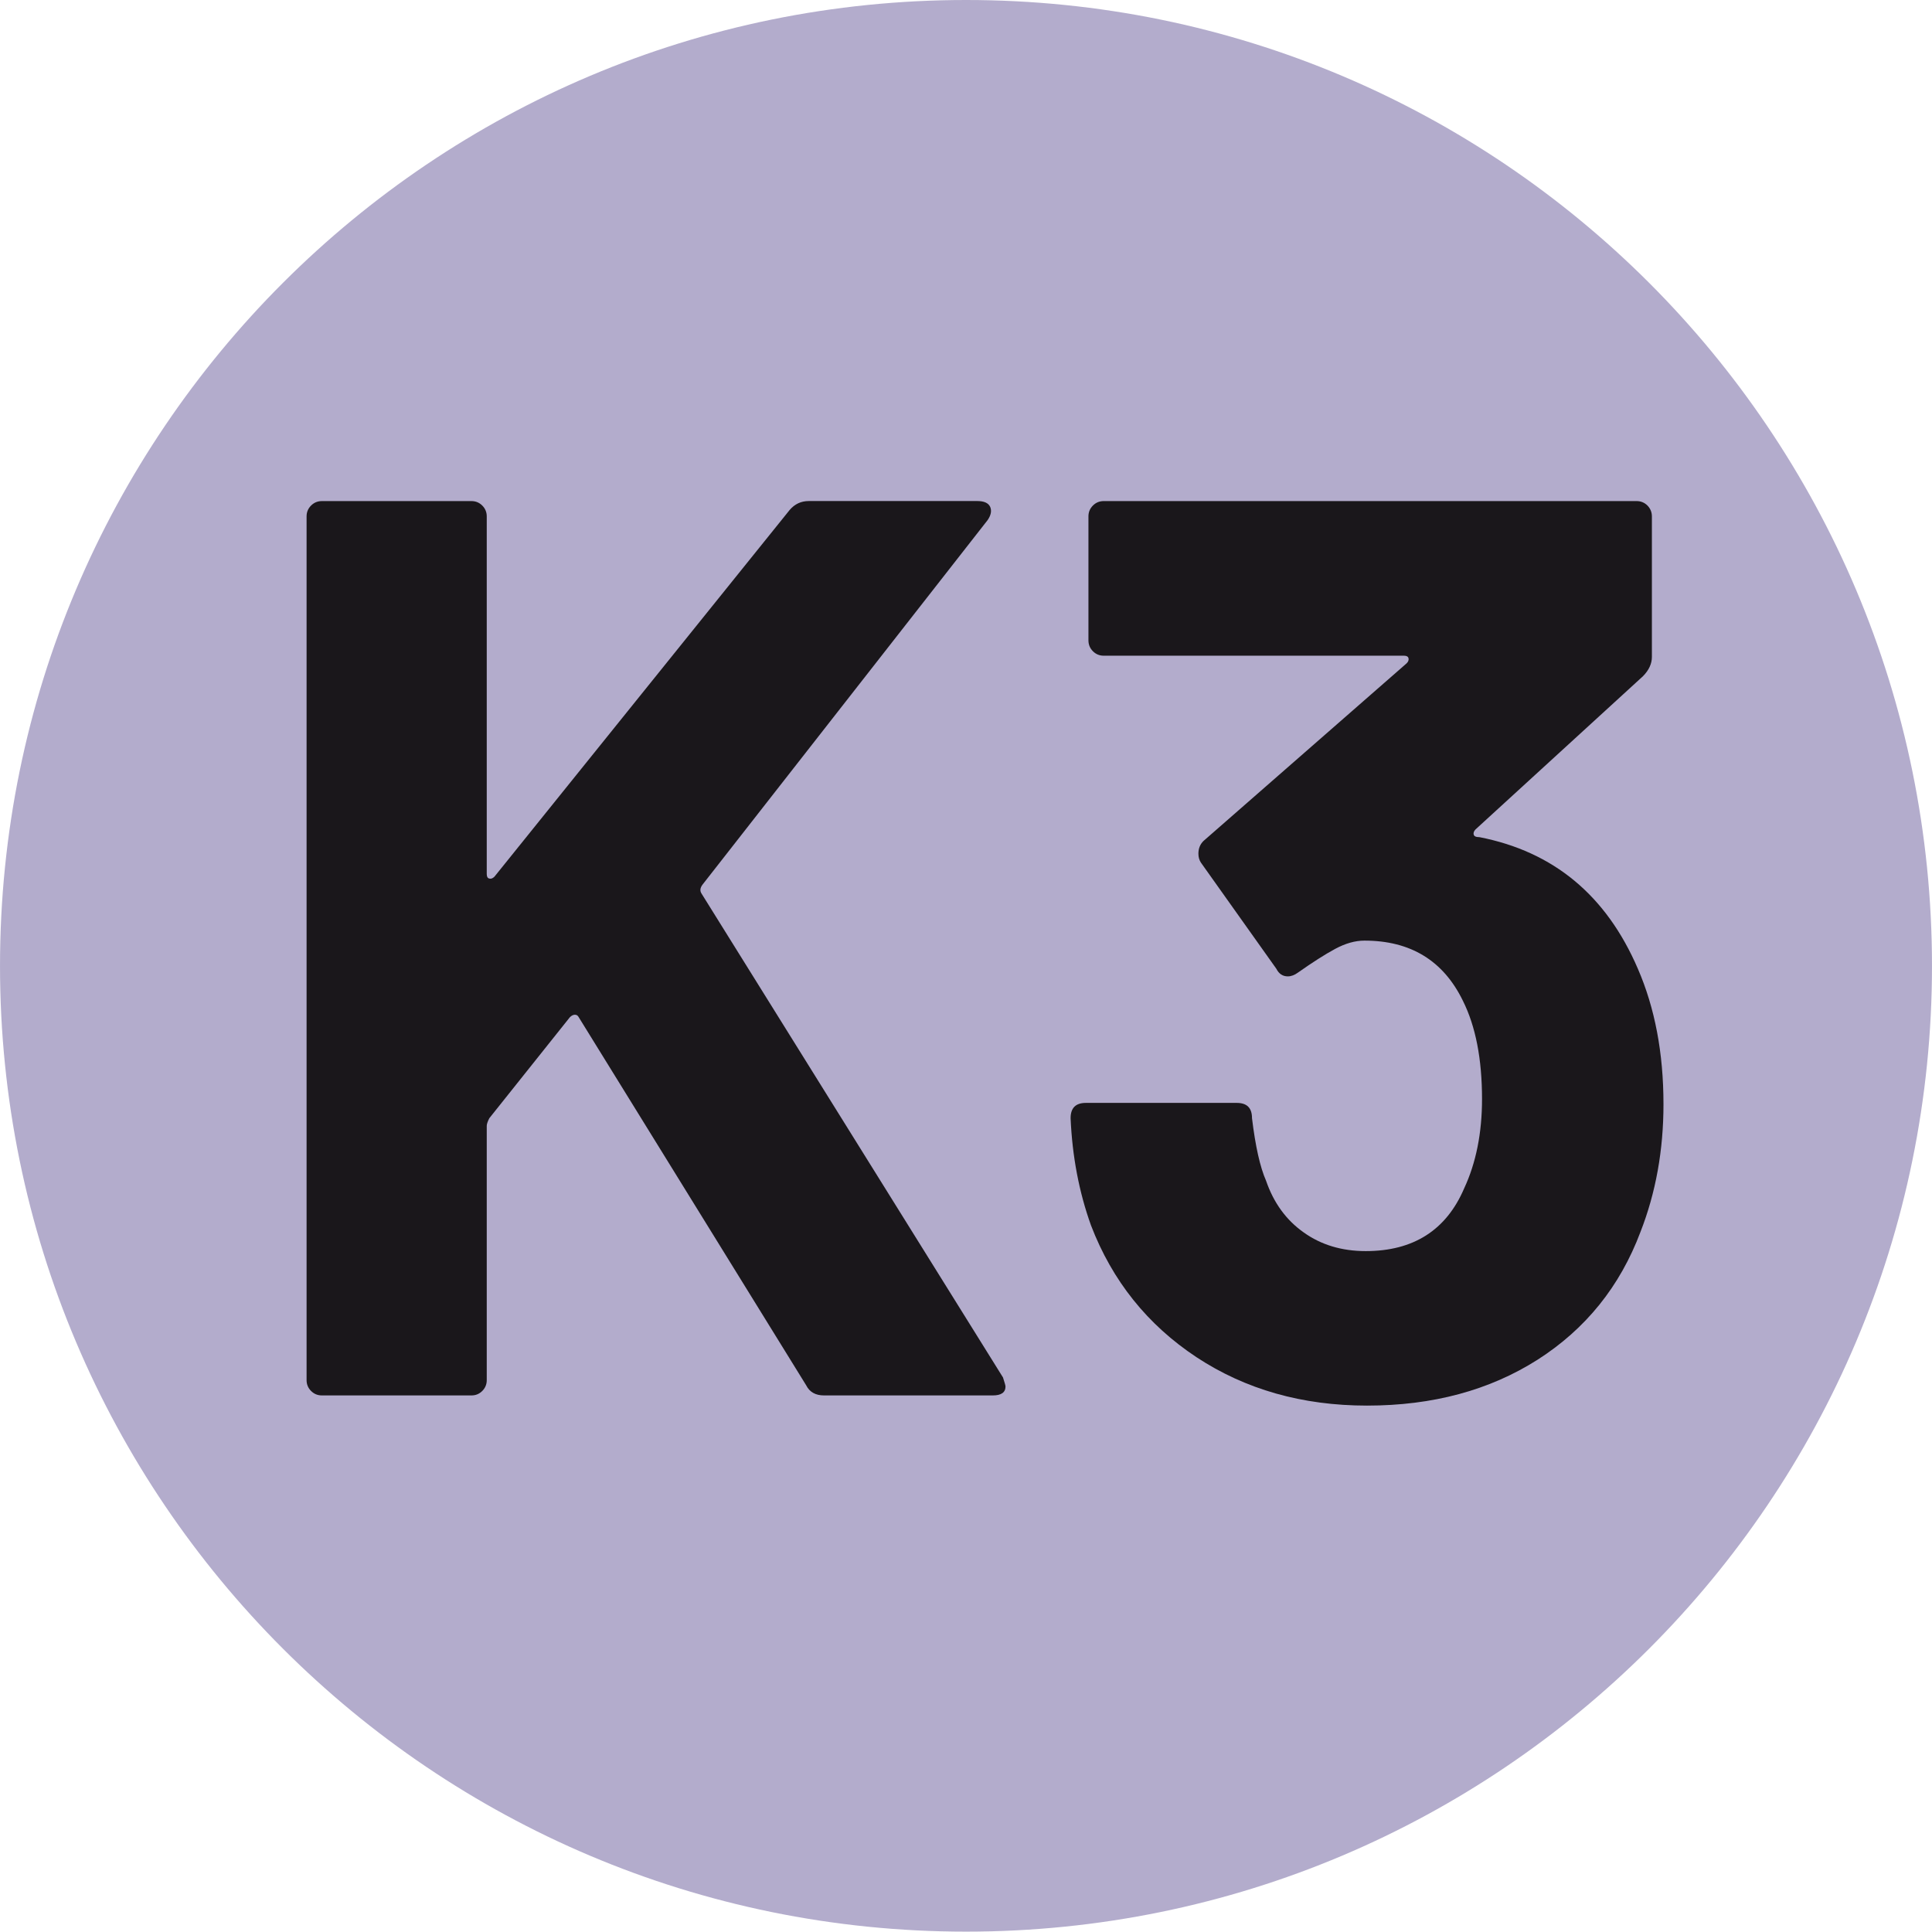 <?xml version="1.0" encoding="UTF-8"?>
<svg xmlns="http://www.w3.org/2000/svg" width="16.009mm" height="16.006mm" viewBox="0 0 45.38 45.372">
  <defs>
    <style>
      .uuid-4842ba67-bdf4-4da1-a49d-5d5c598c7854 {
        fill: #1a171b;
      }

      .uuid-c176b661-4e0f-4088-96f9-93562718bfb9 {
        fill: #b3accc;
      }
    </style>
  </defs>
  <g id="uuid-7adf642e-d981-4c6a-ad7c-1c75a03450e2" data-name="Calque 1"/>
  <g id="uuid-da0ae7b1-4162-4a94-9cc5-ff9cee5d1136" data-name="Calque 2">
    <g id="uuid-8d7abb59-d047-4687-9232-0b52b62ab277" data-name="Calque 1">
      <g>
        <path class="uuid-c176b661-4e0f-4088-96f9-93562718bfb9" d="M45.38,22.688c0,12.528-10.16,22.684-22.688,22.684S0,35.216,0,22.688C0,10.148,10.164,0,22.692,0s22.688,10.148,22.688,22.688"/>
        <g>
          <path class="uuid-4842ba67-bdf4-4da1-a49d-5d5c598c7854" d="M7.306,32.672c-.07-.07-.105-.156-.105-.254V12.129c0-.098,.035-.184,.105-.254s.154-.105,.256-.105h3.51c.102,0,.186,.035,.256,.105s.105,.156,.105,.254v8.402c0,.062,.02,.098,.061,.105,.039,.012,.078-.004,.119-.043l6.934-8.613c.119-.141,.27-.211,.449-.211h3.961c.16,0,.26,.047,.301,.137,.039,.09,.02,.195-.061,.312l-6.691,8.555c-.061,.078-.07,.148-.031,.211l7.084,11.371c.039,.121,.059,.191,.059,.211,0,.141-.1,.211-.299,.211h-3.963c-.199,0-.34-.078-.42-.238l-5.342-8.645c-.02-.039-.049-.059-.09-.059s-.08,.02-.119,.059l-1.891,2.371c-.041,.078-.061,.141-.061,.18v5.973c0,.098-.035,.184-.105,.254s-.154,.105-.256,.105h-3.51c-.102,0-.186-.035-.256-.105Z"/>
          <path class="uuid-4842ba67-bdf4-4da1-a49d-5d5c598c7854" d="M39.073,25.934c0,1.082-.18,2.082-.541,3.004-.48,1.277-1.285,2.277-2.416,3-1.131,.719-2.465,1.078-4.006,1.078-1.521,0-2.855-.379-4.006-1.137-1.152-.762-1.977-1.793-2.477-3.094-.281-.781-.441-1.621-.48-2.52,0-.242,.121-.359,.359-.359h3.543c.24,0,.359,.117,.359,.359,.08,.66,.189,1.148,.33,1.469,.18,.523,.475,.926,.885,1.215,.41,.293,.896,.438,1.457,.438,1.119,0,1.891-.492,2.311-1.473,.279-.598,.42-1.301,.42-2.098,0-.941-.15-1.711-.451-2.312-.459-.941-1.23-1.41-2.311-1.41-.221,0-.449,.066-.689,.195s-.531,.316-.871,.555c-.08,.059-.16,.09-.24,.09-.119,0-.209-.059-.27-.18l-1.771-2.492c-.039-.059-.059-.129-.059-.211,0-.117,.039-.219,.119-.297l4.771-4.172c.041-.039,.055-.082,.045-.121s-.045-.059-.104-.059h-7.053c-.102,0-.186-.035-.256-.105s-.105-.156-.105-.258v-2.91c0-.098,.035-.184,.105-.254s.154-.105,.256-.105h12.514c.1,0,.186,.035,.256,.105,.068,.07,.104,.156,.104,.254v3.301c0,.16-.07,.312-.209,.453l-3.932,3.598c-.041,.043-.055,.082-.045,.121,.01,.043,.055,.062,.135,.062,1.74,.34,2.98,1.367,3.721,3.09,.4,.922,.602,1.98,.602,3.18Z"/>
        </g>
      </g>
    </g>
  </g>
</svg>